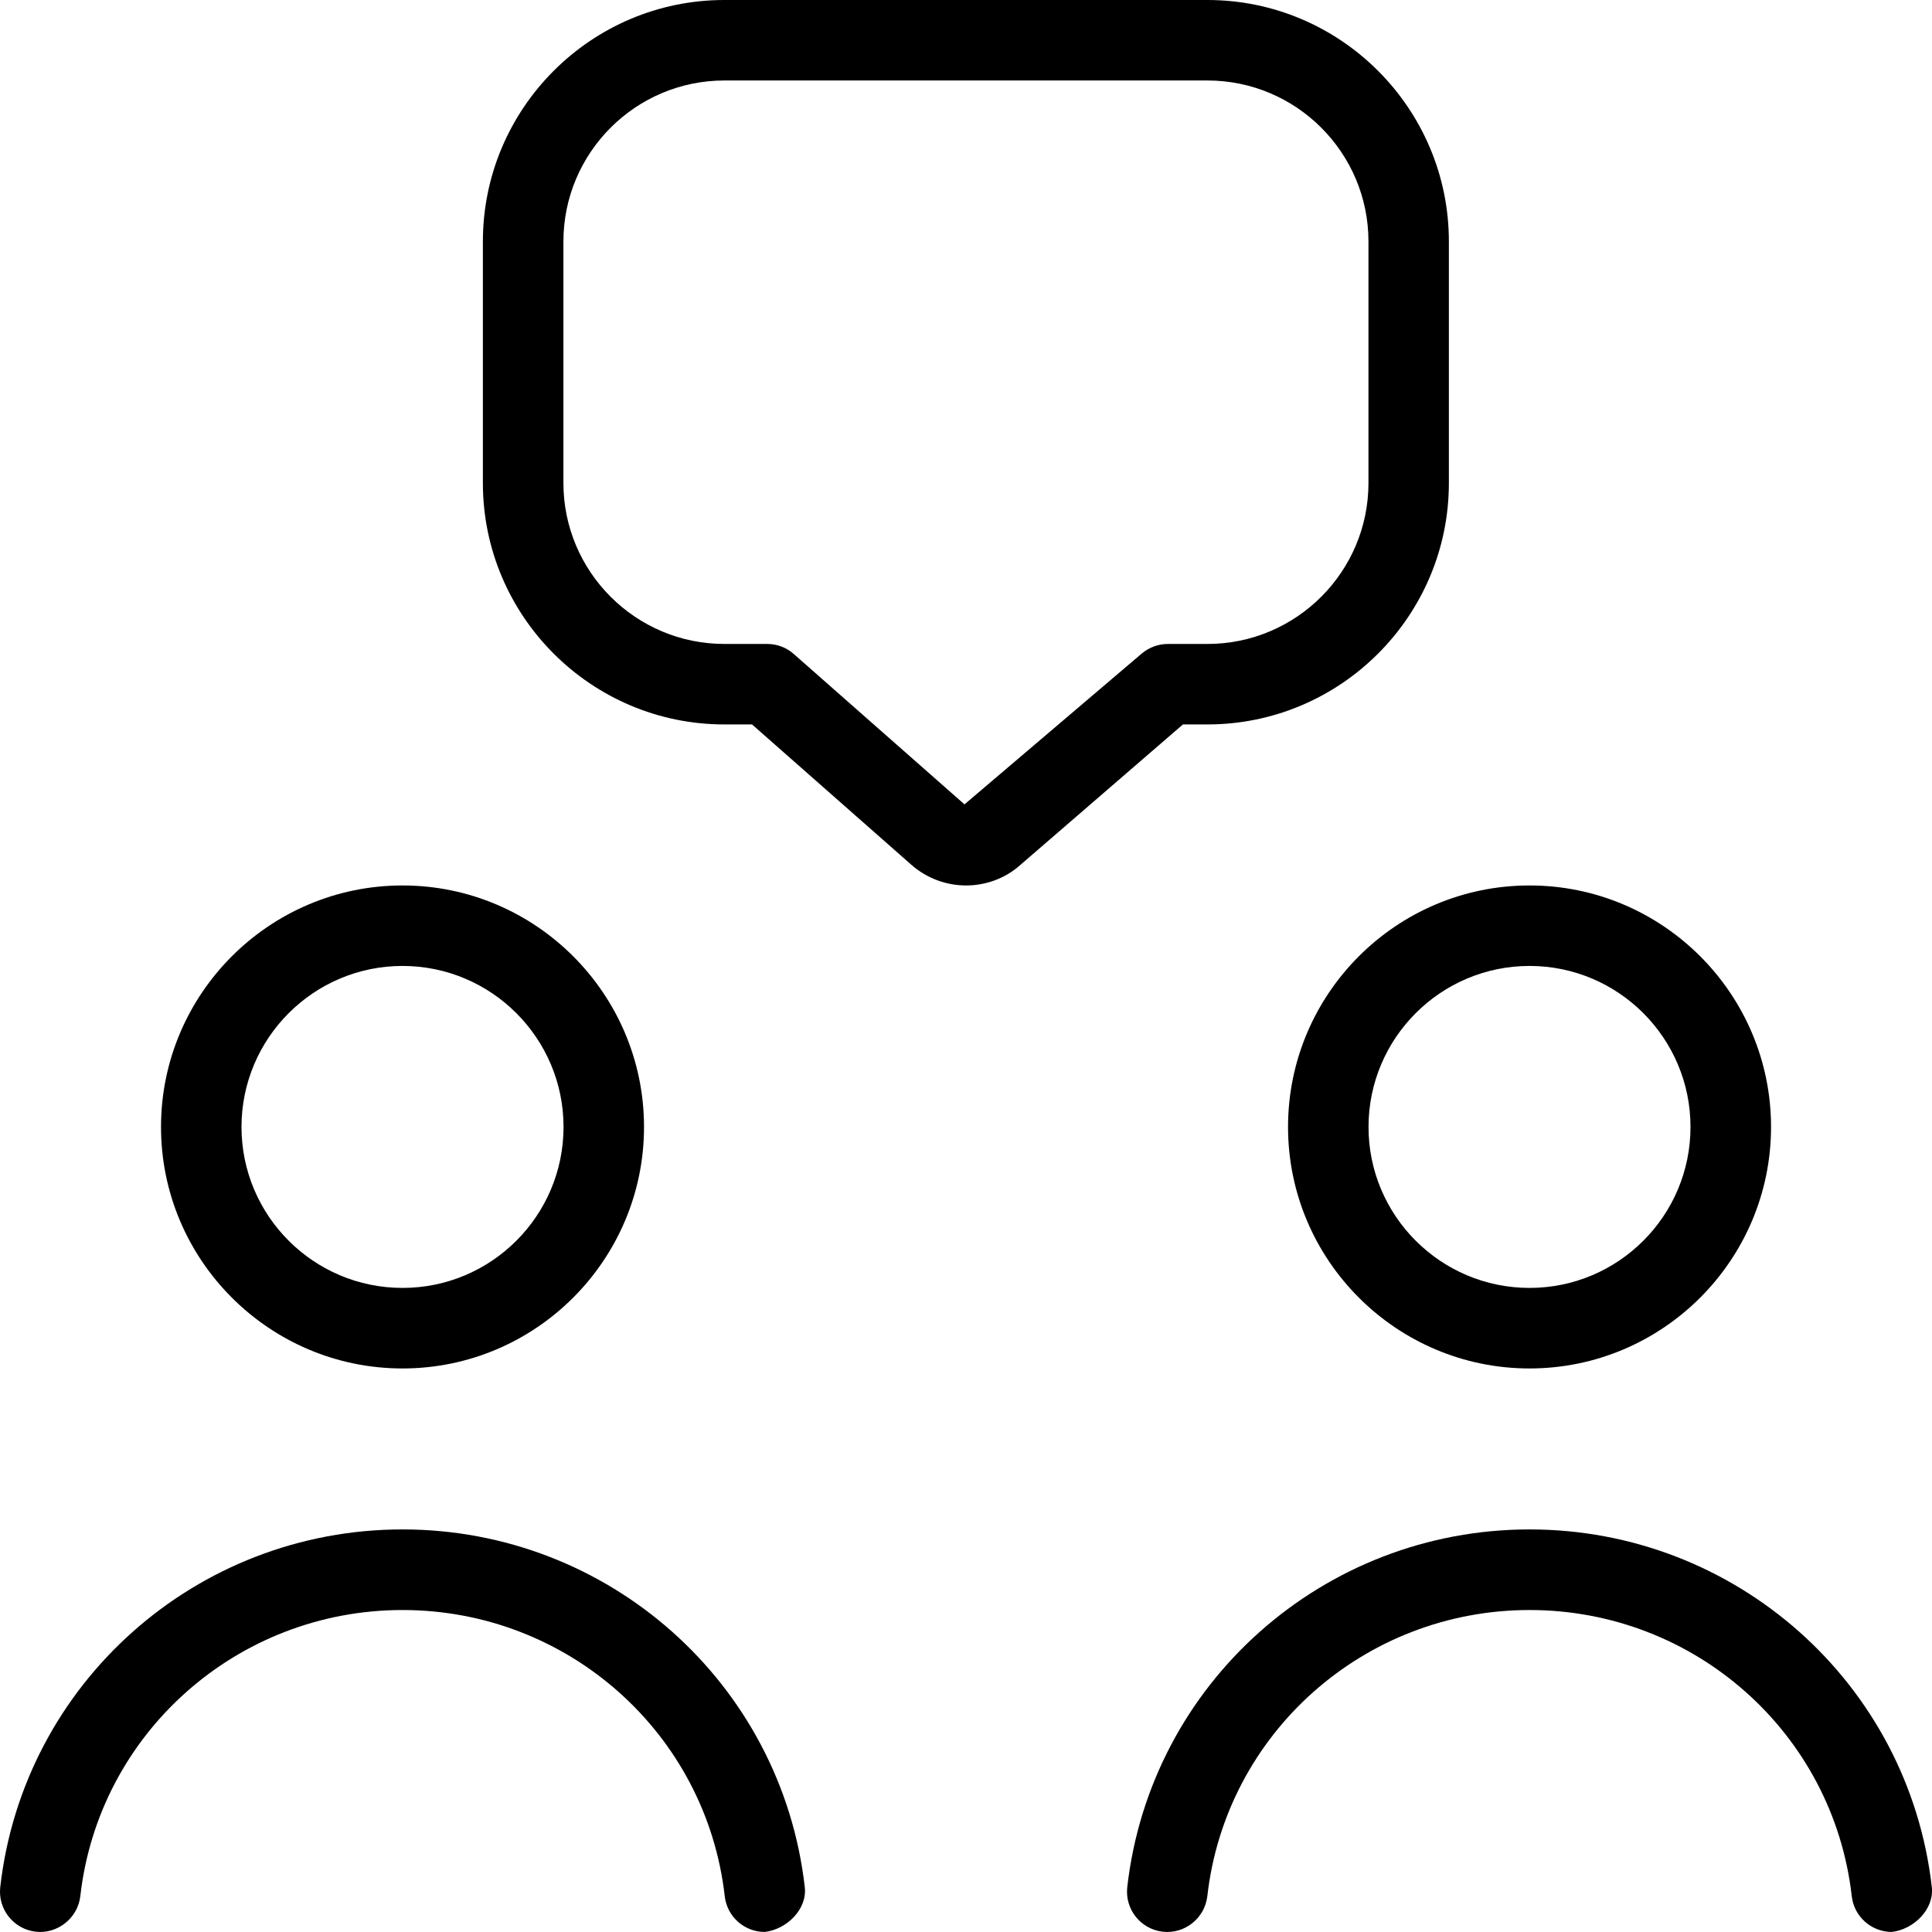 <?xml version="1.0" encoding="UTF-8"?>
<svg xmlns="http://www.w3.org/2000/svg" width="32" height="32" viewBox="0 0 32 32" fill="none">
  <path d="M12.666 31.999C12.639 32.001 12.692 31.999 12.666 31.999V31.999ZM25.334 14.666C27.539 14.666 29.334 16.461 29.334 18.666C29.334 20.871 27.539 22.666 25.334 22.666C23.128 22.666 21.334 20.871 21.334 18.666C21.334 16.461 23.128 14.666 25.334 14.666ZM22.667 18.666C22.667 20.137 23.863 21.332 25.334 21.332C26.805 21.332 28 20.137 28 18.666C28 17.195 26.805 15.999 25.334 15.999C23.863 15.999 22.667 17.195 22.667 18.666ZM2.667 18.666C2.667 16.461 4.462 14.666 6.667 14.666C8.872 14.666 10.667 16.461 10.667 18.666C10.667 20.871 8.872 22.666 6.667 22.666C4.462 22.666 2.667 20.871 2.667 18.666ZM4 18.666C4 20.137 5.196 21.332 6.667 21.332C8.138 21.332 9.334 20.137 9.334 18.666C9.334 17.195 8.138 15.999 6.667 15.999C5.196 15.999 4 17.195 4 18.666ZM6.667 25.332C3.251 25.332 0.388 27.879 0.004 31.257C-0.037 31.623 0.226 31.953 0.591 31.995C0.947 32.037 1.287 31.775 1.33 31.408C1.635 28.706 3.931 26.667 6.667 26.667C9.403 26.667 11.698 28.706 12.004 31.408C12.043 31.748 12.331 31.999 12.666 31.999C13.031 31.957 13.371 31.624 13.33 31.259C12.946 27.88 10.082 25.332 6.667 25.332ZM31.334 31.999C31.307 32.001 31.361 31.999 31.334 31.999V31.999ZM31.997 31.257C31.613 27.879 28.748 25.332 25.334 25.332C21.919 25.332 19.055 27.879 18.671 31.257C18.63 31.623 18.892 31.953 19.258 31.995C19.62 32.037 19.953 31.775 19.997 31.408C20.302 28.706 22.598 26.667 25.334 26.667C28.07 26.667 30.365 28.706 30.671 31.408C30.71 31.748 30.999 31.999 31.334 31.999C31.699 31.957 32.038 31.623 31.997 31.257ZM19.593 11.999L16.899 14.327C16.646 14.553 16.323 14.666 16.002 14.666C15.678 14.666 15.352 14.551 15.092 14.321L12.456 11.999H11.998C9.792 11.999 7.998 10.205 7.998 8V4C7.998 1.795 9.792 0 11.998 0H19.998C22.203 0 23.998 1.795 23.998 4V8C23.998 10.205 22.203 11.999 19.998 11.999H19.59H19.593ZM19.343 10.666H19.999C21.47 10.666 22.666 9.47 22.666 8V4C22.666 2.529 21.47 1.333 19.999 1.333H11.999C10.528 1.333 9.332 2.529 9.332 4V8C9.332 9.47 10.528 10.666 11.999 10.666H12.708C12.871 10.666 13.027 10.725 13.148 10.833L15.975 13.323L18.906 10.829C19.027 10.725 19.182 10.666 19.342 10.666H19.343Z" fill="black"></path>
</svg>

